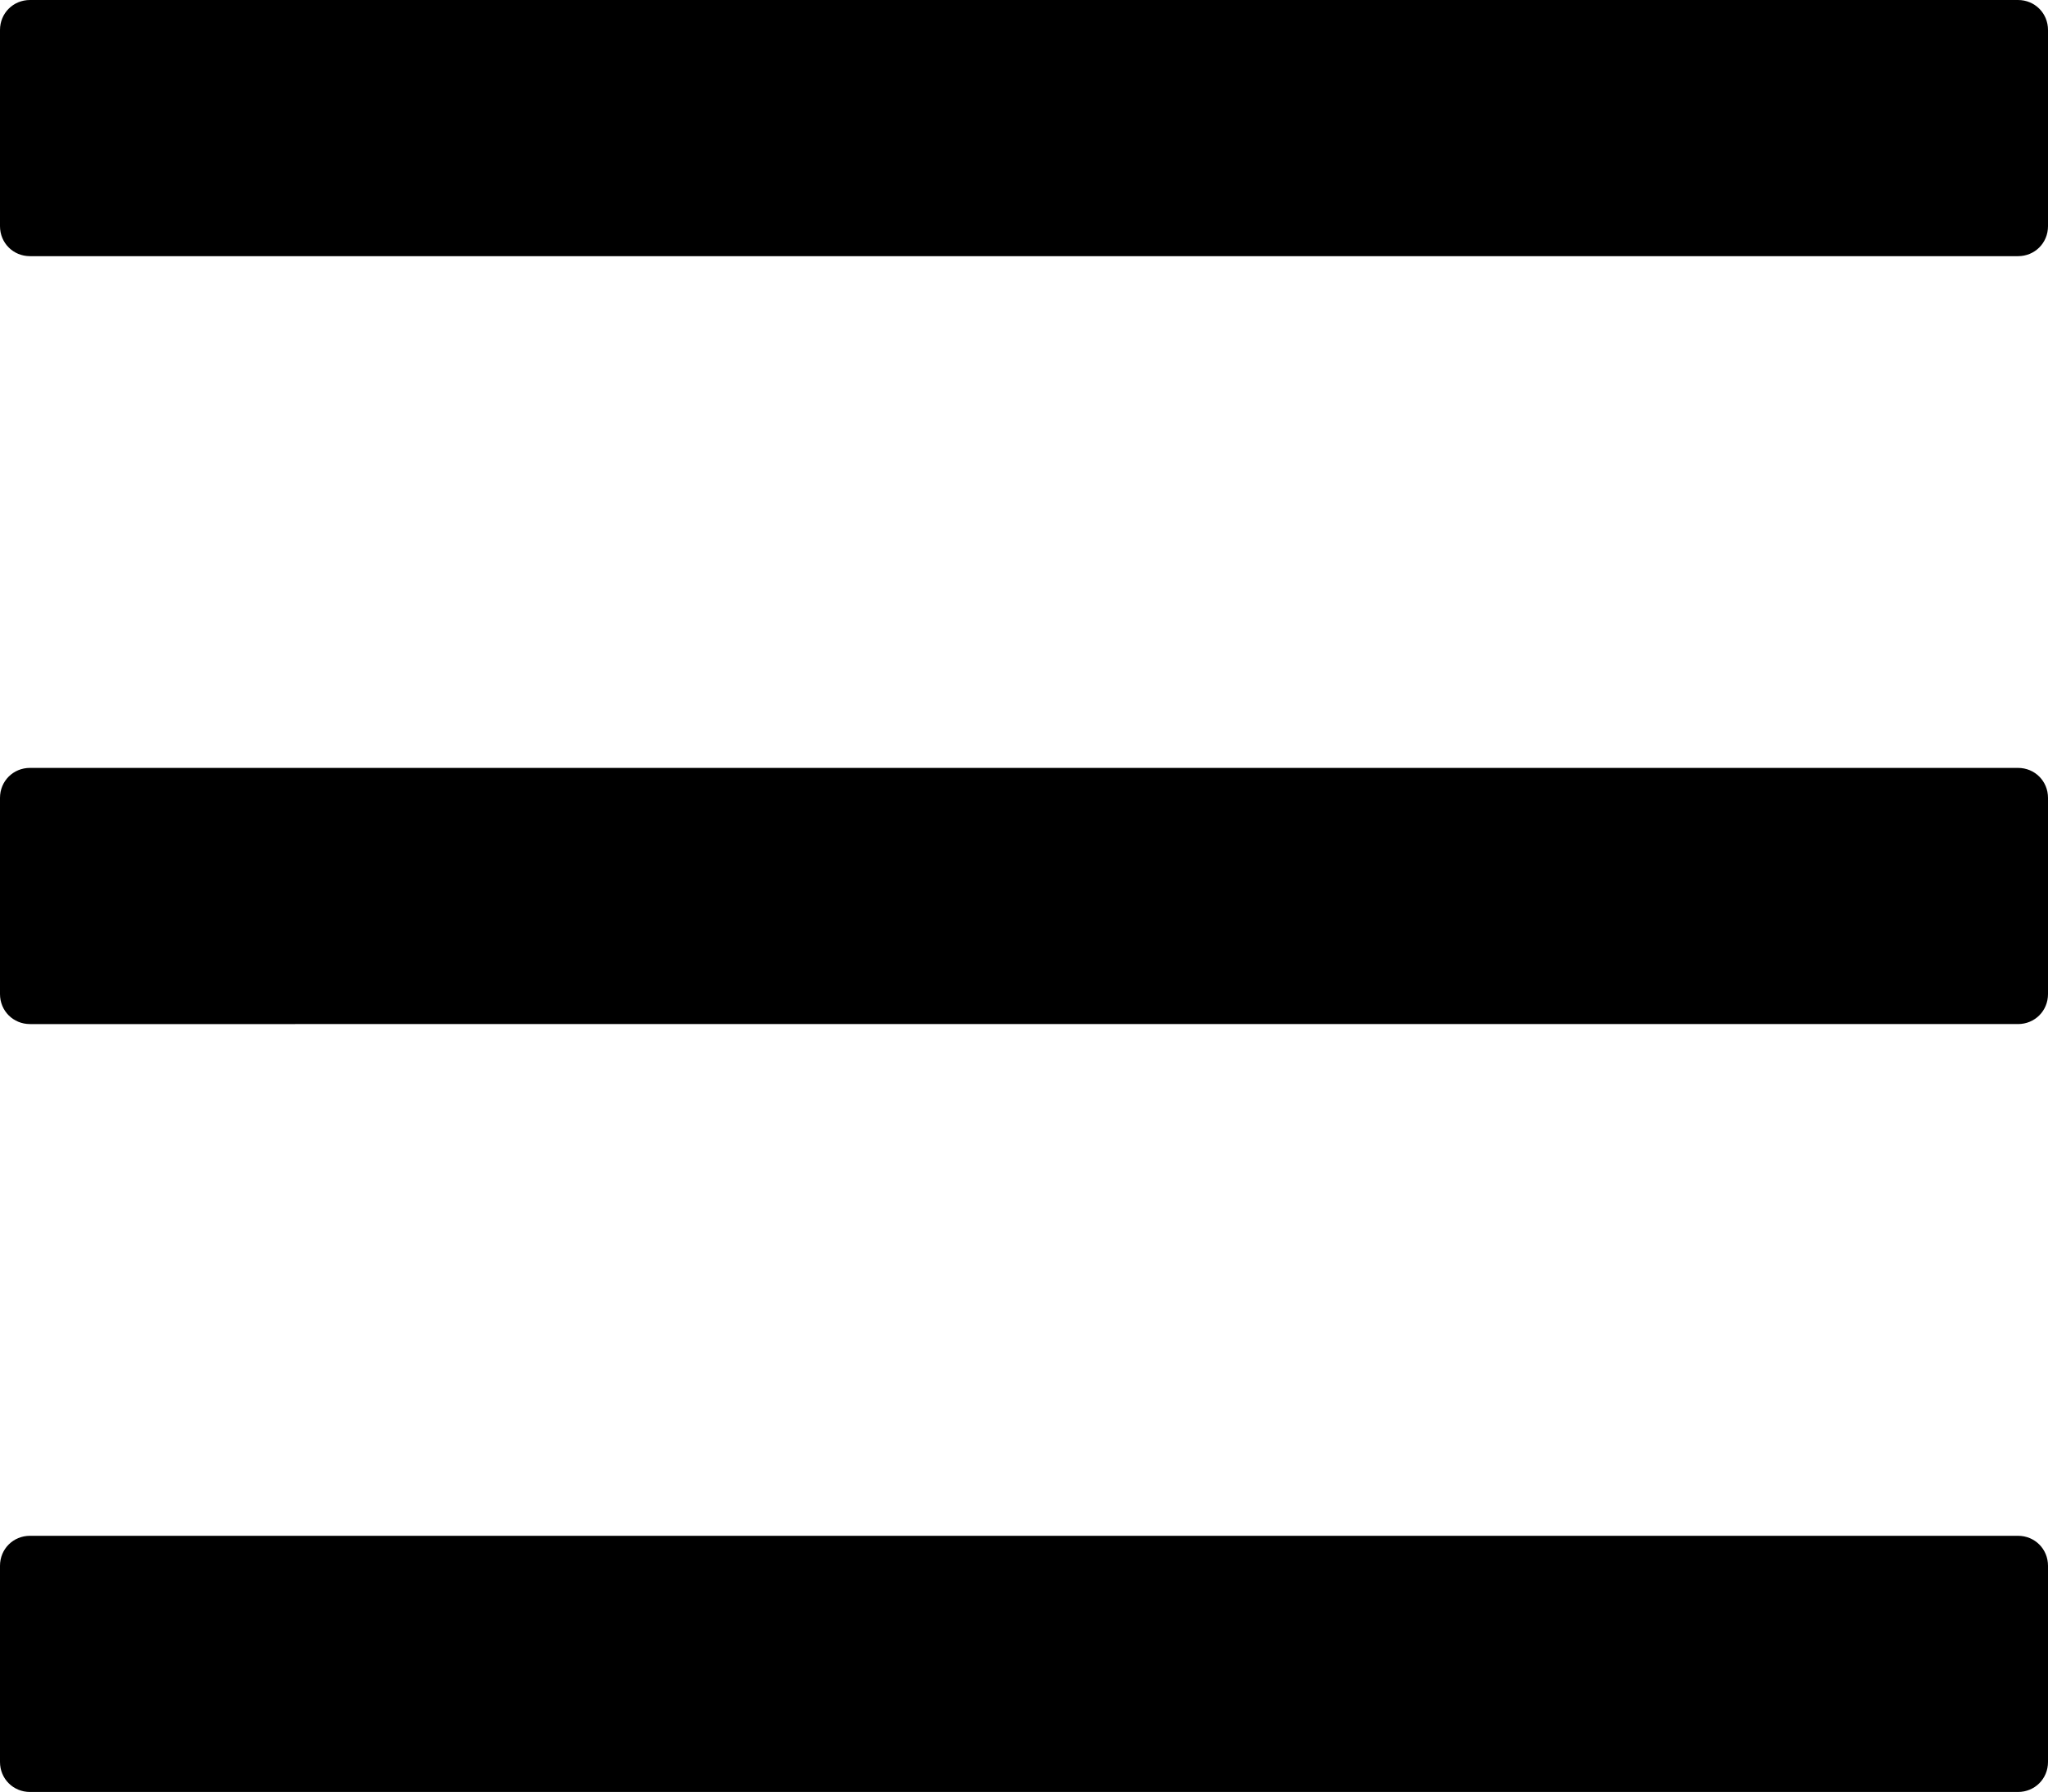 <?xml version="1.0" encoding="utf-8"?>
<!-- Generator: Adobe Illustrator 22.1.0, SVG Export Plug-In . SVG Version: 6.00 Build 0)  -->
<svg version="1.1" id="Capa_1" xmlns="http://www.w3.org/2000/svg" xmlns:xlink="http://www.w3.org/1999/xlink" x="0px" y="0px"
	 width="341.3px" height="298.7px" viewBox="0 0 341.3 298.7" style="enable-background:new 0 0 341.3 298.7;" xml:space="preserve"
	>
<g>
	<g>
		<g>
			<path d="M5,256h331.3c2.8,0,5,2.2,5,5v32.7c0,2.8-2.2,5-5,5H5c-2.8,0-5-2.2-5-5V261C0,258.2,2.2,256,5,256z"/>
		</g>
	</g>
	<g>
		<g>
			<path d="M5,128h331.3c2.8,0,5,2.2,5,5v32.7c0,2.8-2.2,5-5,5H5c-2.8,0-5-2.2-5-5V133C0,130.2,2.2,128,5,128z"/>
		</g>
	</g>
	<g>
		<g>
			<path d="M5,0h331.3c2.8,0,5,2.2,5,5v32.7c0,2.8-2.2,5-5,5H5c-2.8,0-5-2.2-5-5V5C0,2.2,2.2,0,5,0z"/>
		</g>
	</g>
</g>
</svg>
